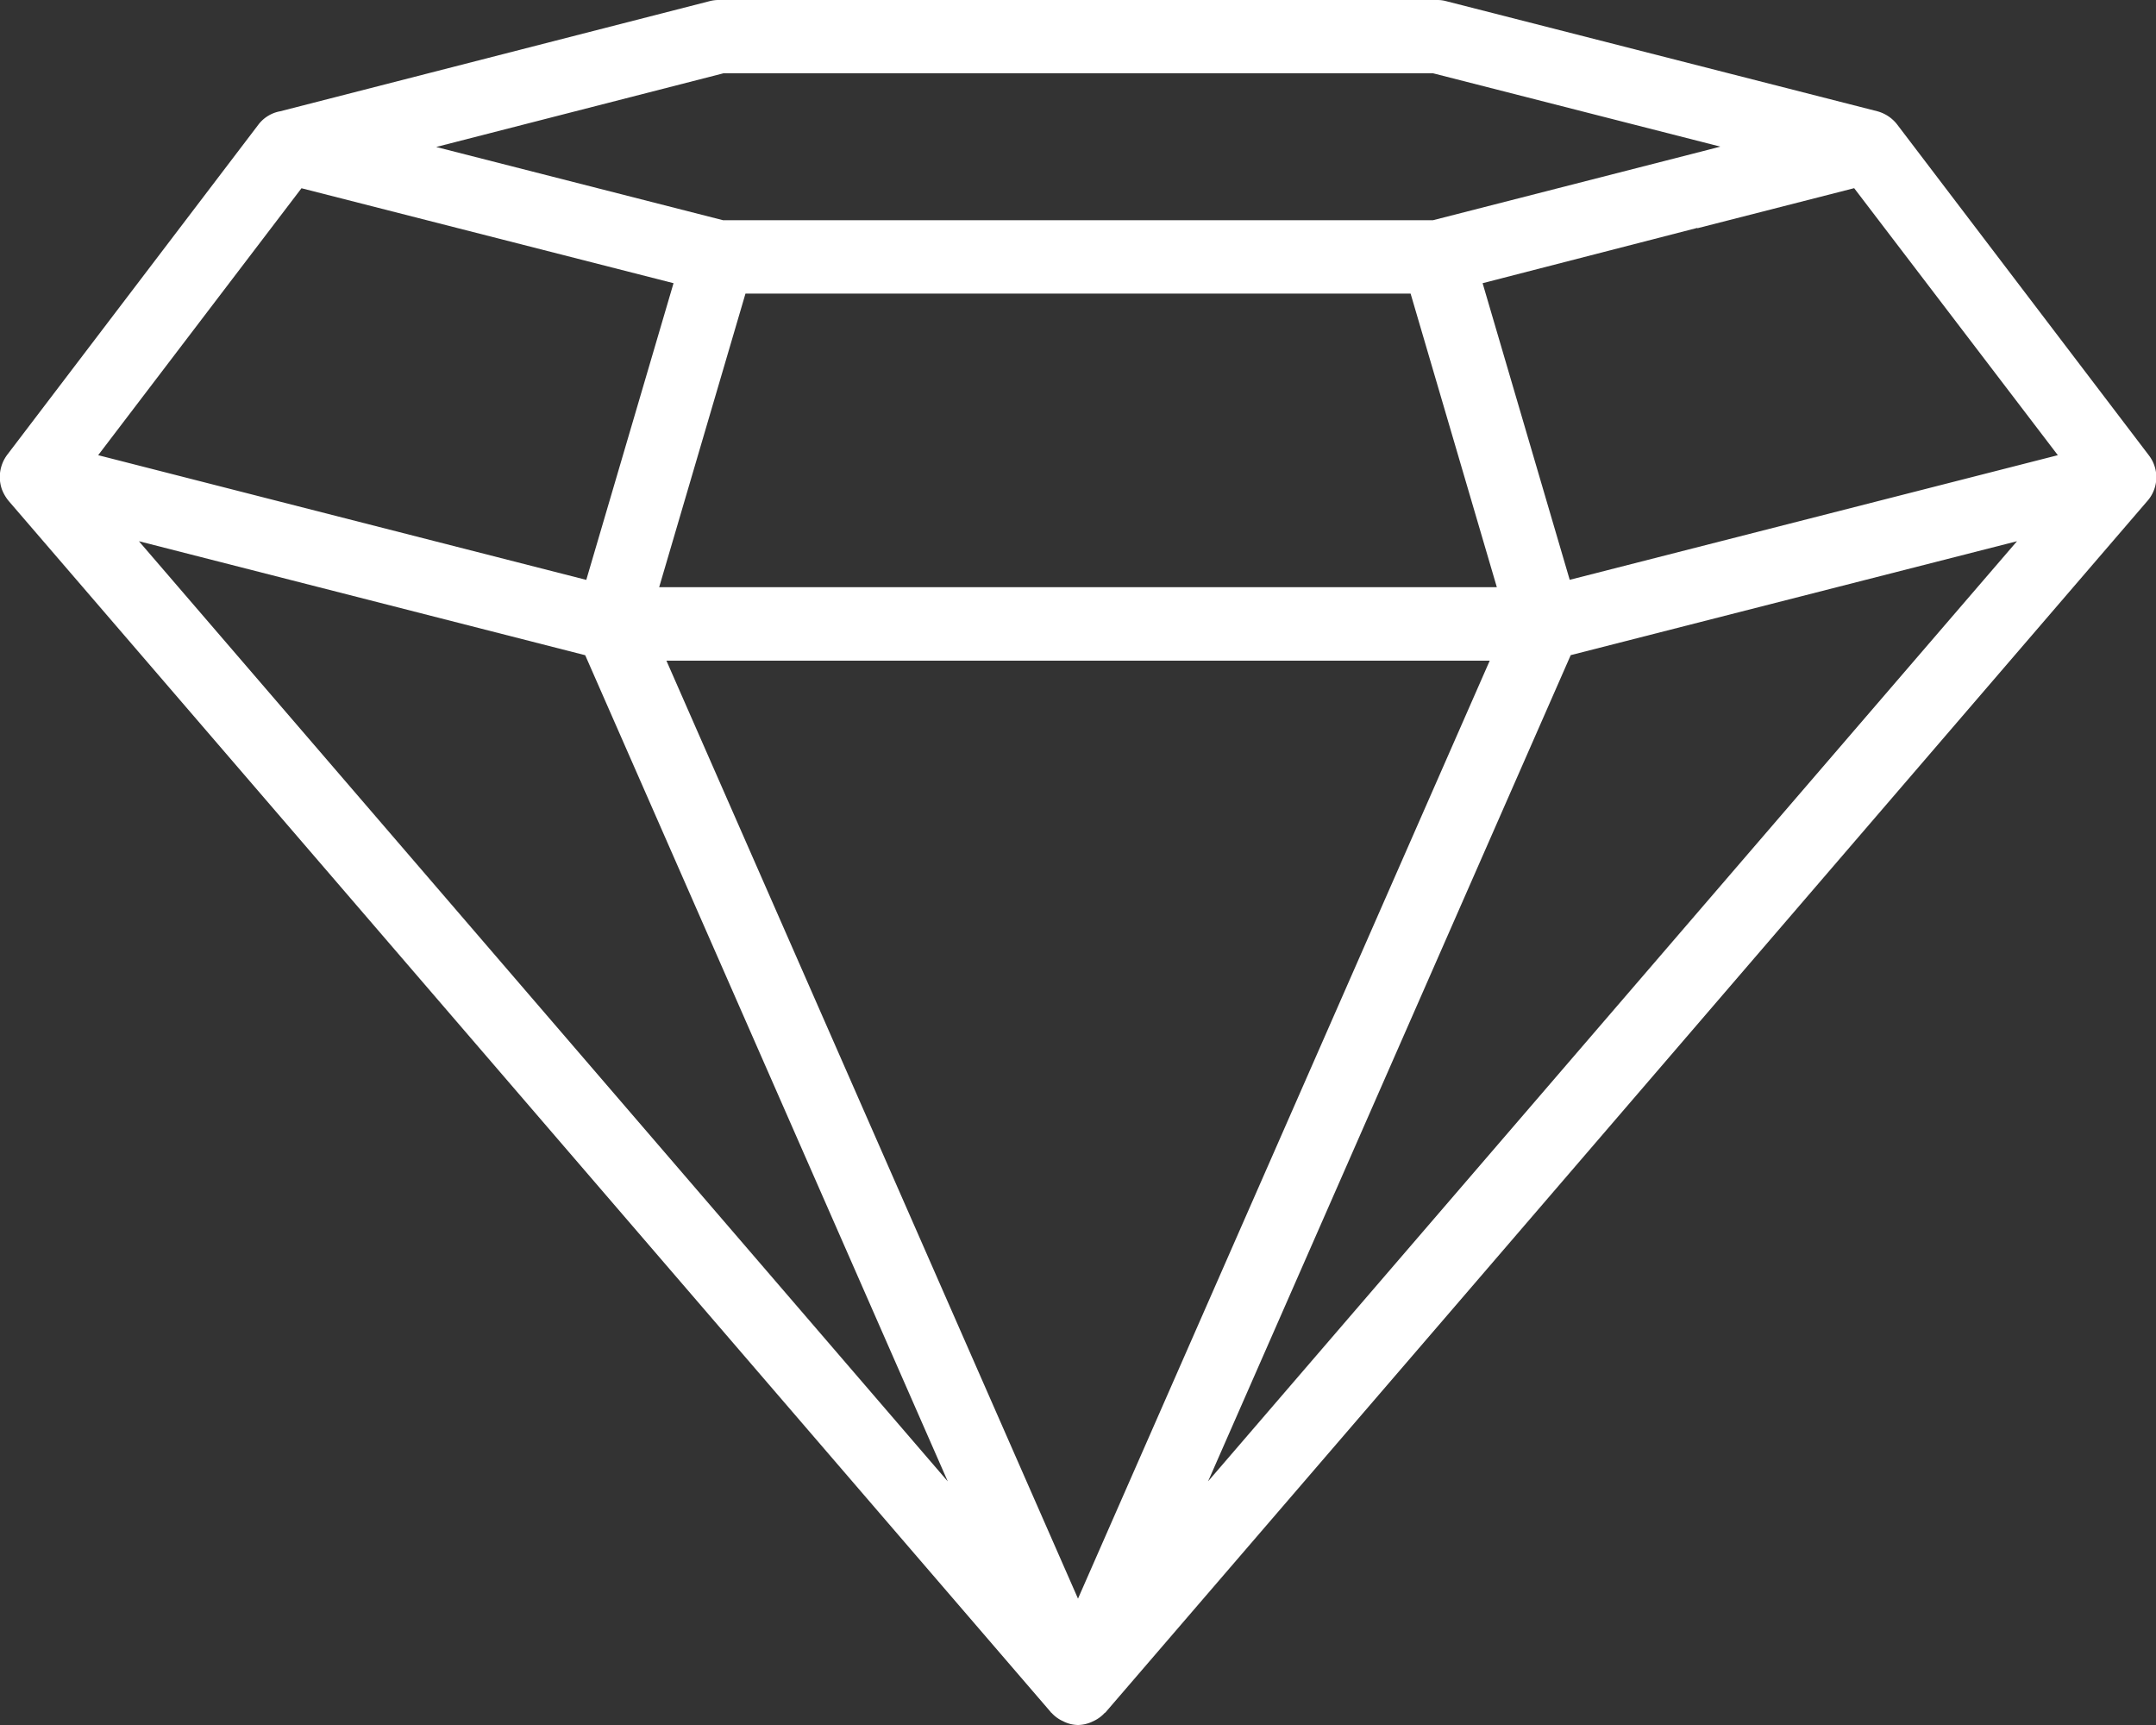 <svg id="Group_3" data-name="Group 3" xmlns="http://www.w3.org/2000/svg" xmlns:xlink="http://www.w3.org/1999/xlink" width="30" height="24" viewBox="0 0 30 24">
  <rect x="0" y="0" width="30" height="24" fill="#333333" stroke="none"/>
  <defs>
    <clipPath id="clip-path">
      <path id="Clip_2" data-name="Clip 2" d="M0,0H30V24H0Z" fill="none"/>
    </clipPath>
  </defs>
  <path id="Clip_2-2" data-name="Clip 2" d="M0,0H30V24H0Z" fill="none"/>
  <g id="Group_3-2" data-name="Group 3" clip-path="url(#clip-path)">
    <path id="Fill_1" data-name="Fill 1" d="M15,24a.473.473,0,0,1-.184-.041l-.041-.02a.483.483,0,0,1-.144-.109l-.006,0,0-.005h0L.125,6.975a.569.569,0,0,1-.1-.171.517.517,0,0,1,.078-.48l3.5-4.6A.492.492,0,0,1,3.9,1.548L9.878.015A.5.5,0,0,1,10,0H20a.469.469,0,0,1,.122.016l6,1.532a.521.521,0,0,1,.274.181l3.5,4.6a.5.5,0,0,1-.022.648l-9.631,11.2-4.865,5.653,0,0-.005,0a.483.483,0,0,1-.144.109l-.042.02A.485.485,0,0,1,15,24ZM9.273,9.192,15,22.242l5.729-13.05ZM1.933,7.53,13.188,20.611,8.143,9.116Zm26.133,0-6.21,1.585L16.81,20.61l2.814-3.27ZM10.373,4.085,9.172,8.17H20.828l-1.2-4.085H10.373ZM4.195,2.619h0L1.366,6.333,8.158,8.068,9.372,3.94,4.195,2.619ZM23.62,3.17h0l-2.99.77,1.212,4.127,6.792-1.734L25.8,2.618l-2.183.558ZM10.062,1.021h0L6.069,2.045l3.993,1.019h9.877L23.706,2.1V2.1l.232-.06-4-1.021H10.062Z" fill="#fff"/>
  </g>
</svg>
